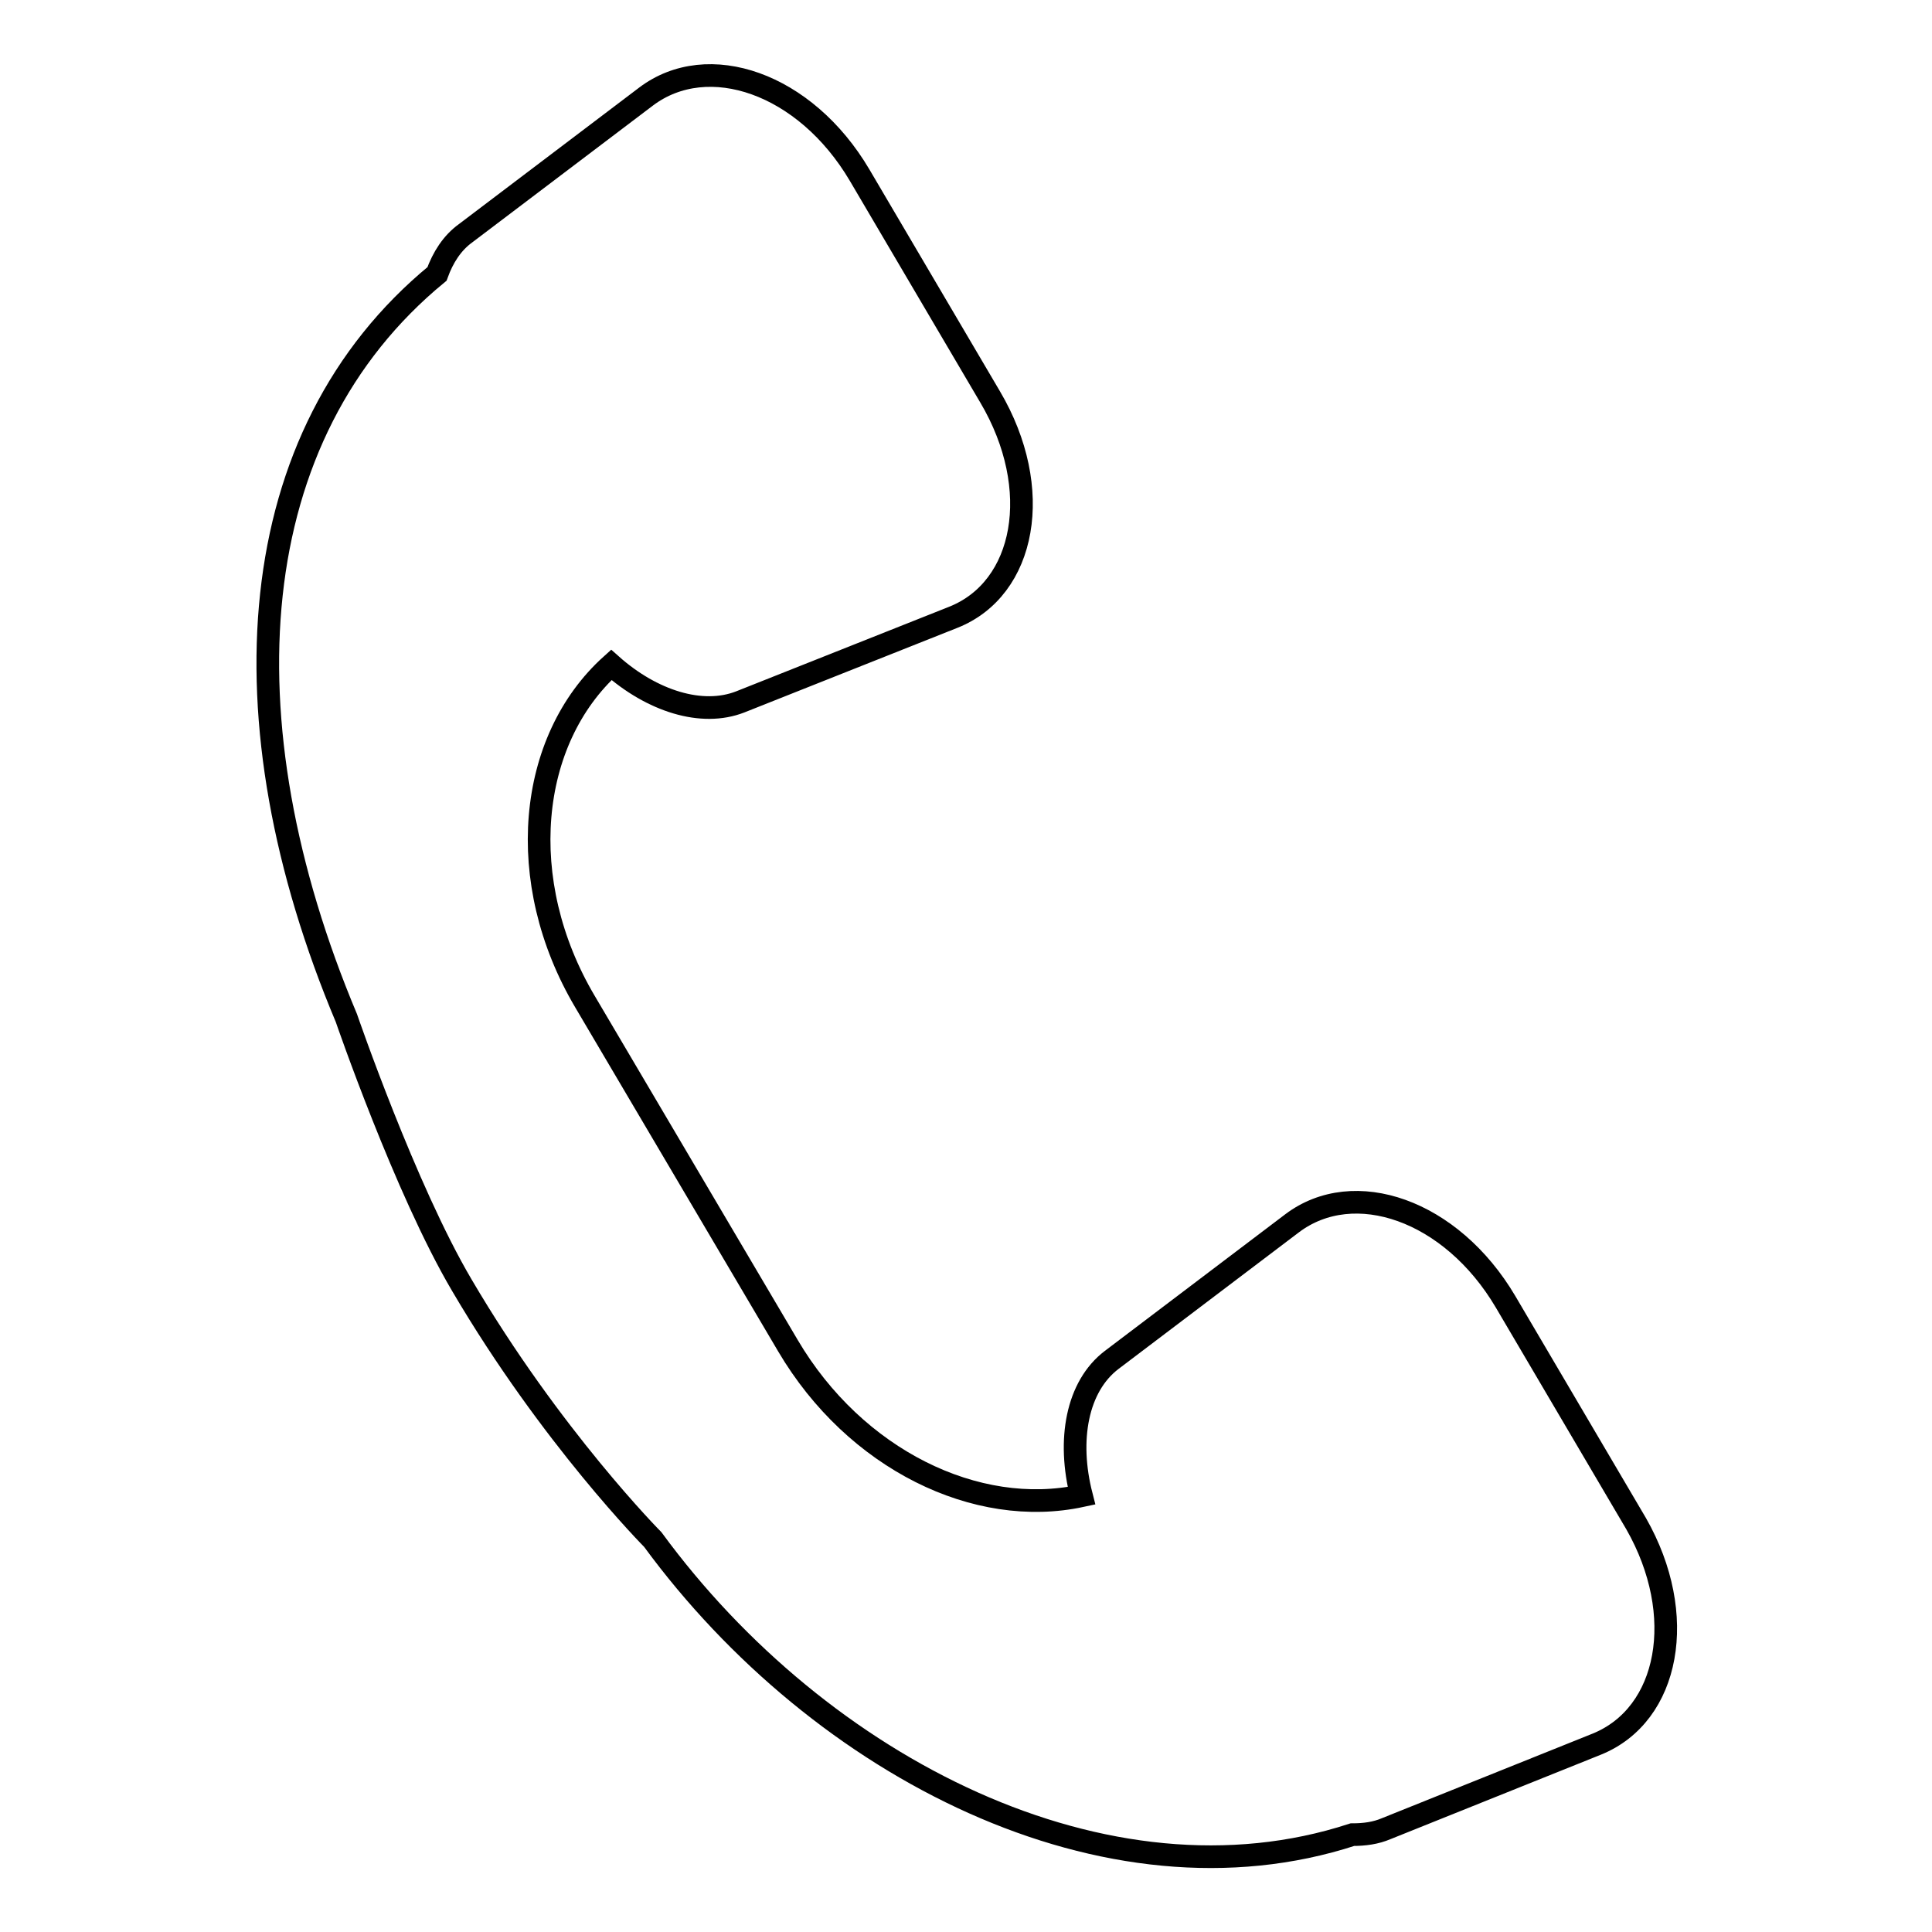 <?xml version="1.0" encoding="utf-8"?>
<!-- Svg Vector Icons : http://www.onlinewebfonts.com/icon -->
<!DOCTYPE svg PUBLIC "-//W3C//DTD SVG 1.1//EN" "http://www.w3.org/Graphics/SVG/1.1/DTD/svg11.dtd">
<svg version="1.1" xmlns="http://www.w3.org/2000/svg" xmlns:xlink="http://www.w3.org/1999/xlink" x="0px" y="0px" viewBox="0 0 256 256" enable-background="new 0 0 256 256" xml:space="preserve">
<g><g><path stroke-width="3" fill-opacity="0" stroke="#000000"  d="M211.6,231.1l-27.9,11.2c-1.4,0.6-2.9,0.8-4.5,0.8c-32.5,10.6-70.5-8.8-92.7-39.1c0,0-13.5-13.6-25.3-33.7c-7.5-12.7-15.3-35.4-15.3-35.4c-16.6-39.5-13.9-77.3,12-98.6c0.8-2.2,2-4.1,3.8-5.4l23.9-18.1c8.2-6.2,21.1-1.8,28.3,10.4l17.3,29.4c7.2,12.2,4.7,25.4-4.9,29.2L98.1,93c-5.1,2-11.7-0.1-17.1-4.9c-11.1,10-12.9,28.7-3.5,44.6l26.9,45.6c8.9,15.1,25,22.9,38.9,19.9c-1.9-7.4-0.6-14.5,4-18l23.9-18.1c8.2-6.2,21.1-1.8,28.3,10.4l17.3,29.4C223.7,214,221.2,227.2,211.6,231.1z"/></g></g>
</svg>